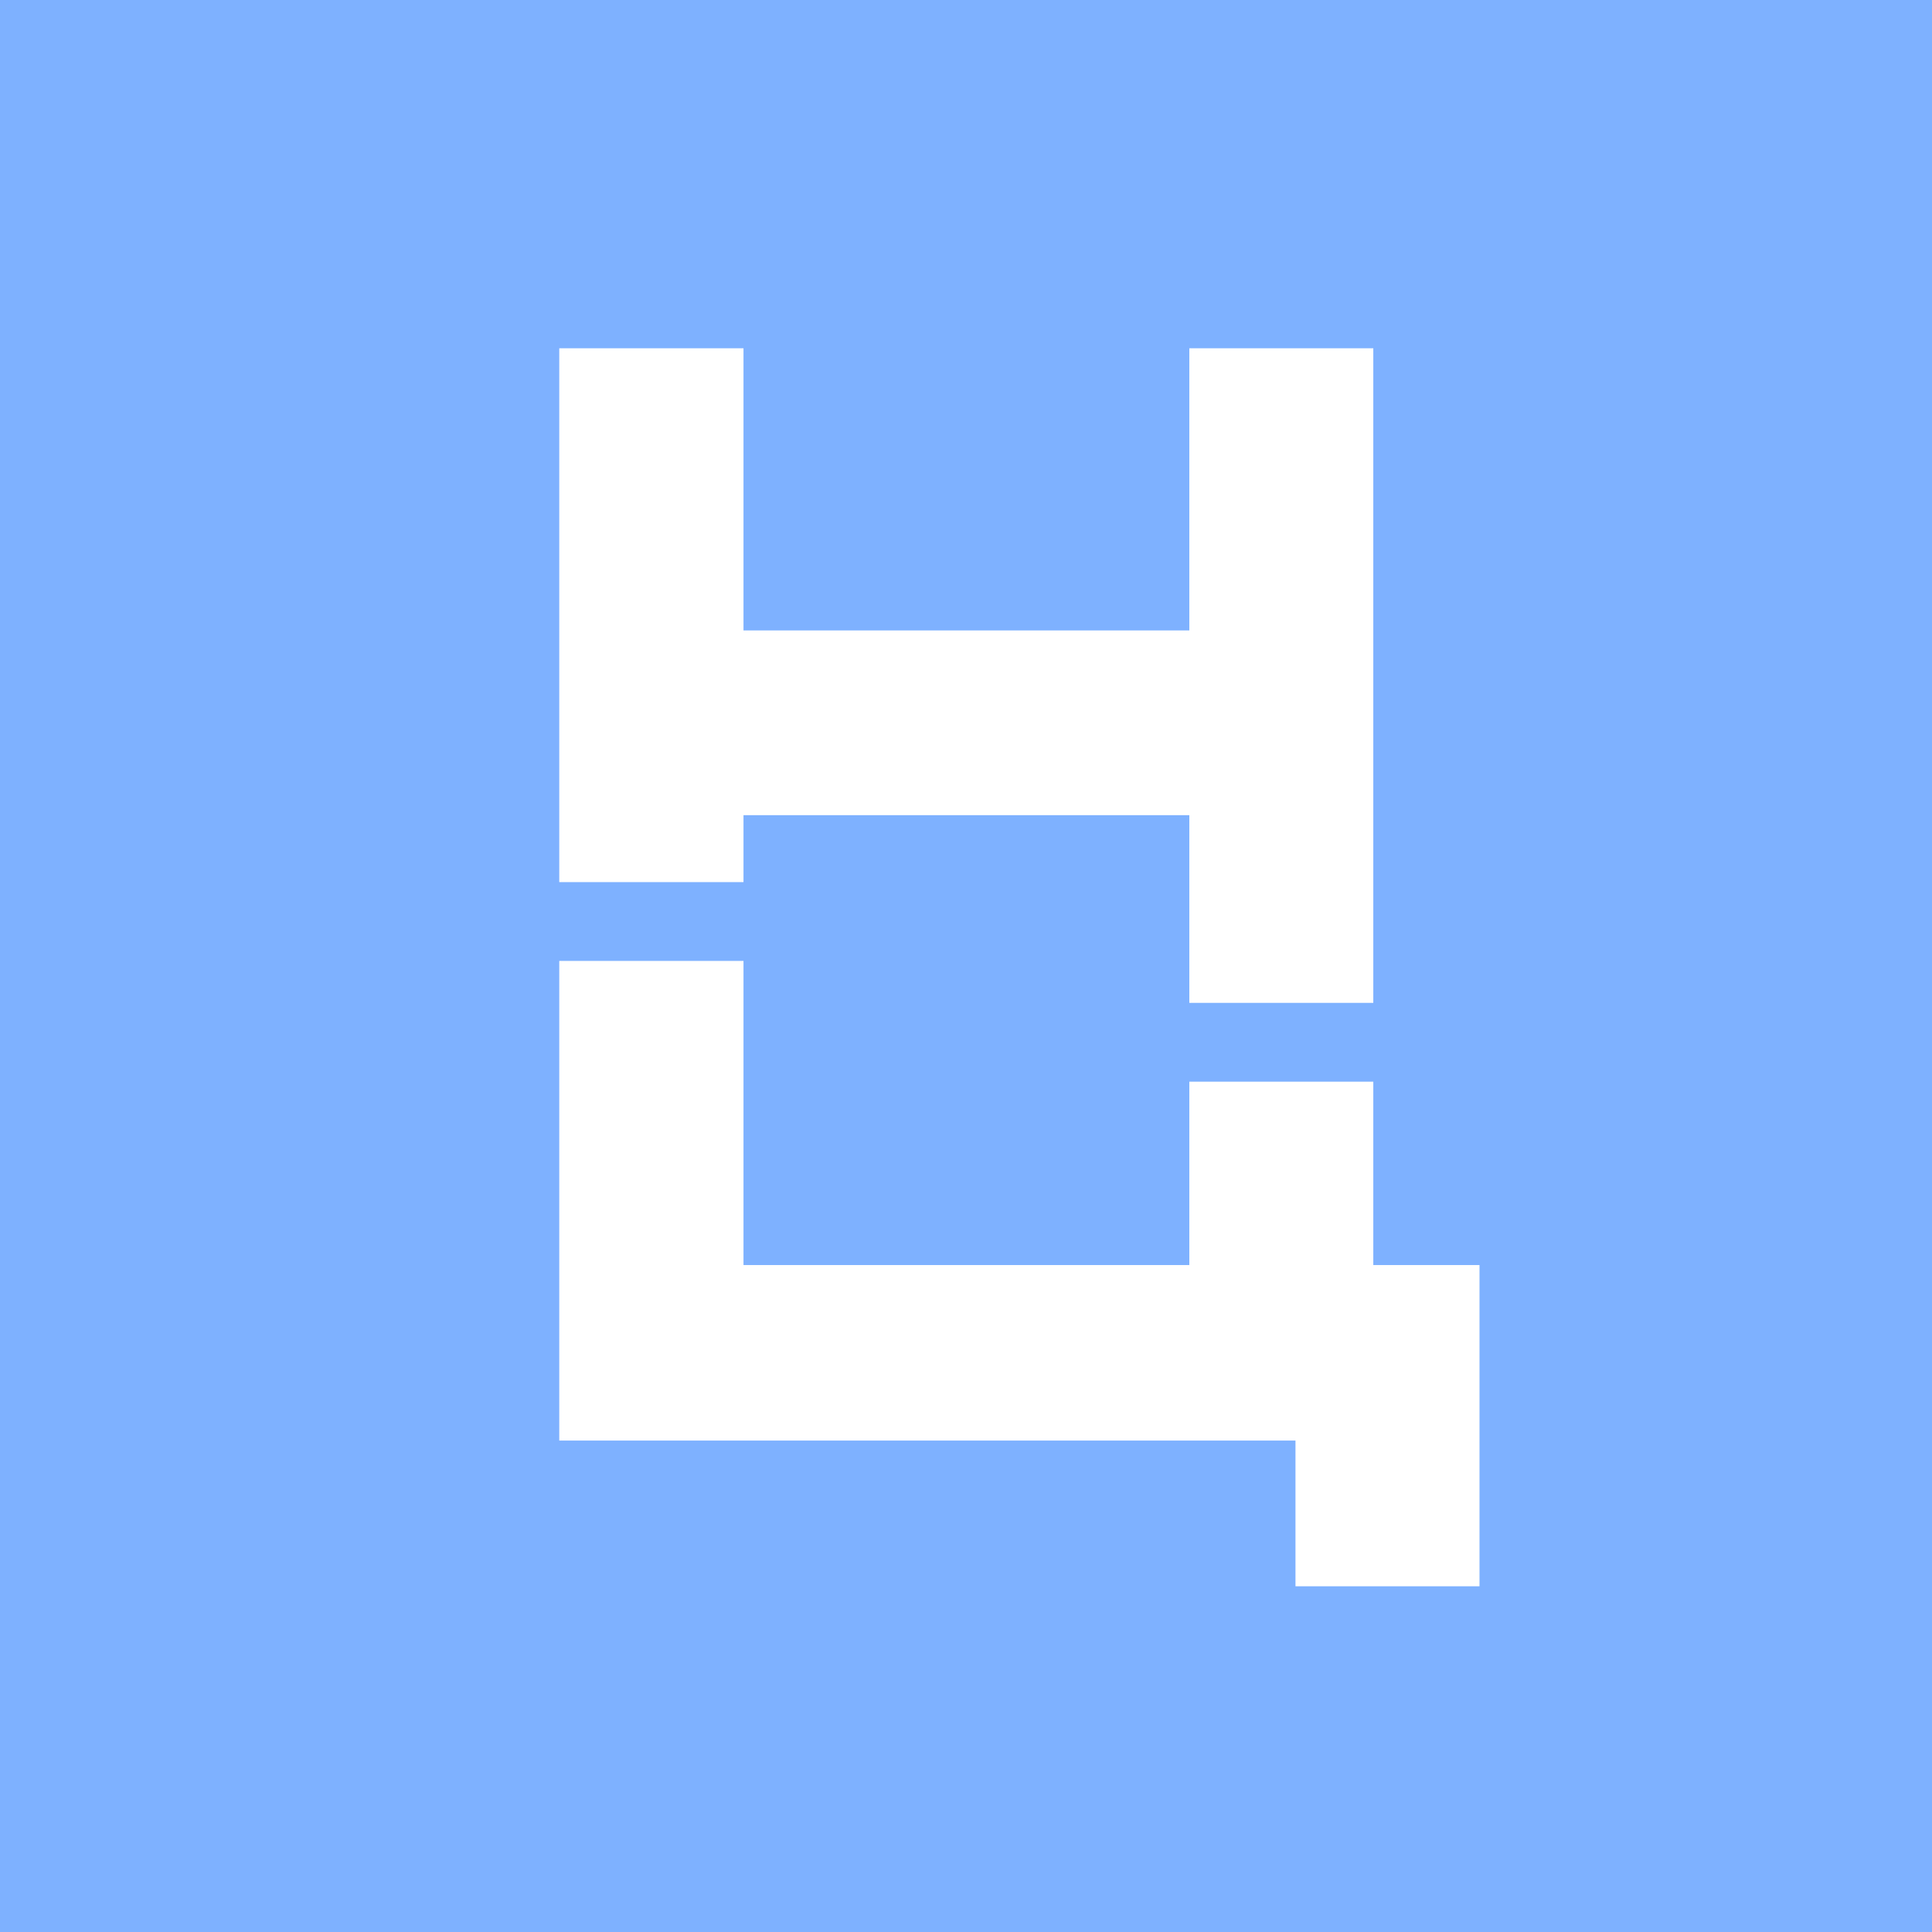 <svg width="760" height="760" viewBox="0 0 760 760" fill="none" xmlns="http://www.w3.org/2000/svg">
<rect width="760" height="760" fill="#7EB1FF"/>
<path d="M582 624H509.609V566.677H220V378H292.471V497.639H467.85V425.5H540.22V497.639H582V624Z" fill="white"/>
<path d="M292.471 347H220V137H292.471V247.995H467.85V137H540.22V394.5H467.85V320.668H292.471V347Z" fill="white"/>
</svg>
